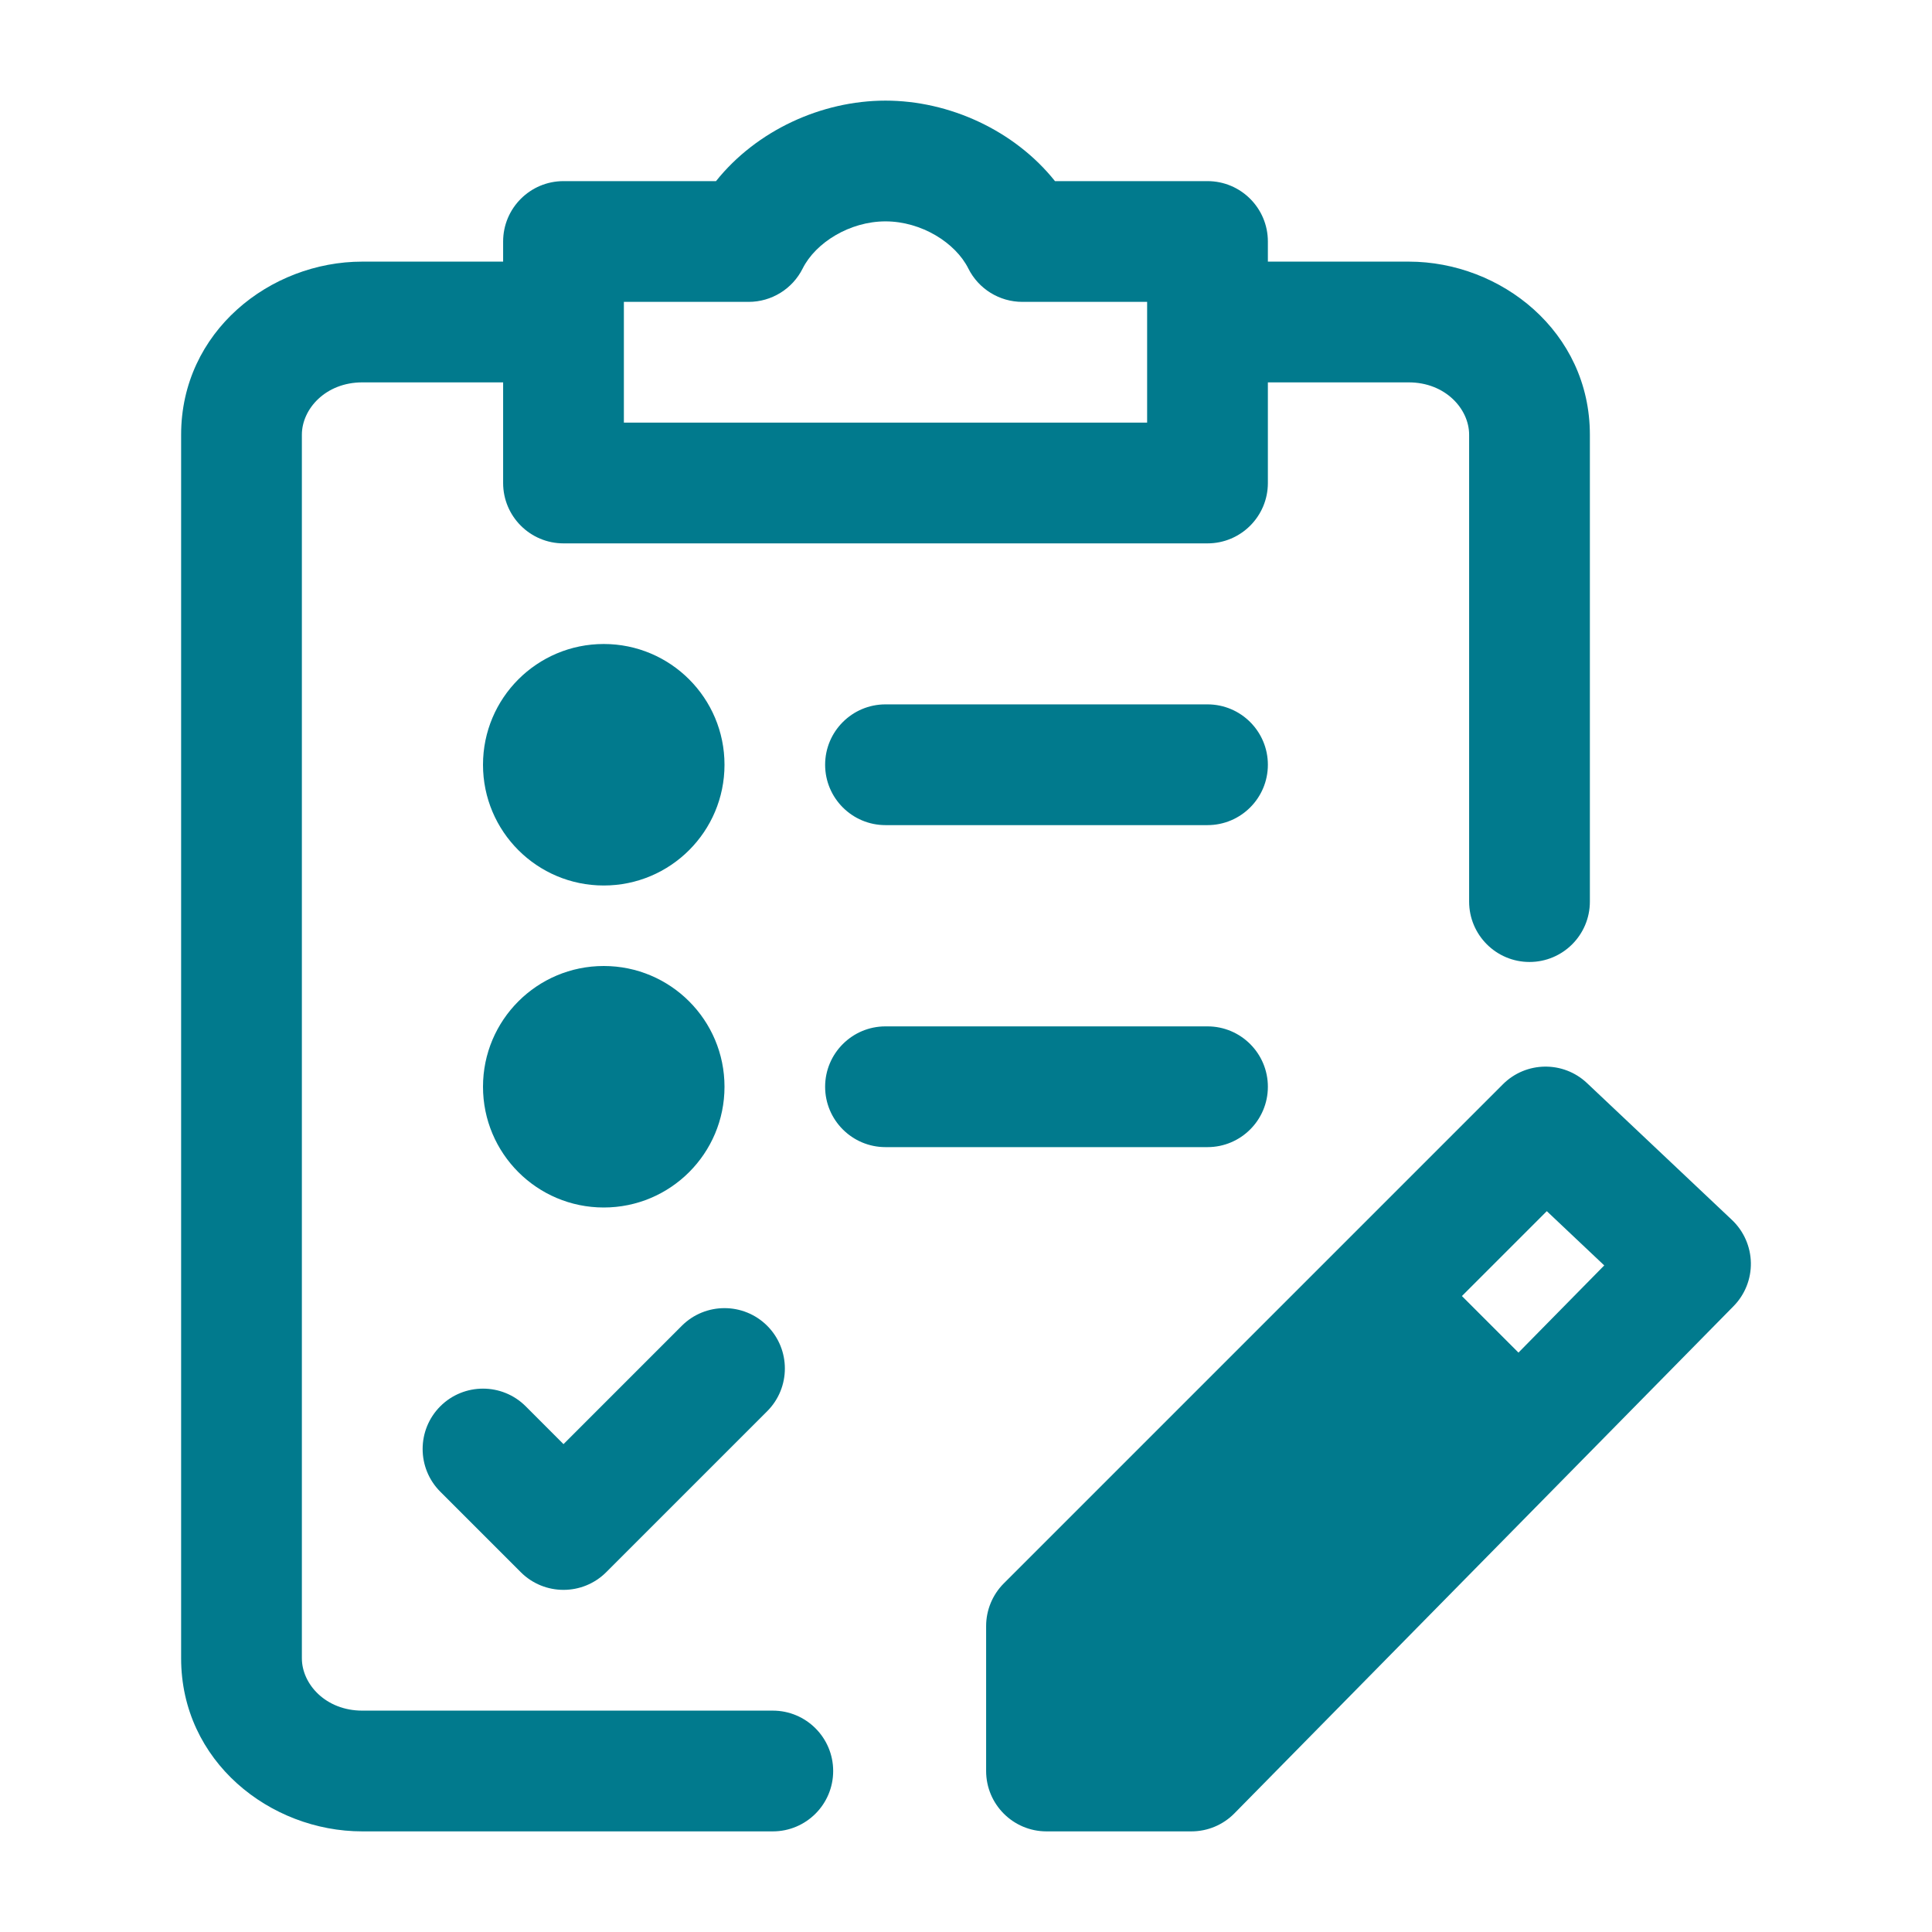 <svg width="48" height="48" viewBox="0 0 48 48" fill="none" xmlns="http://www.w3.org/2000/svg">
<path fill-rule="evenodd" clip-rule="evenodd" d="M22 5.5C21.107 5.5 20.261 6.032 19.942 6.671C19.688 7.179 19.168 7.5 18.6 7.5H15.5V8V10.5H28.5V8V7.5H25.4C24.832 7.5 24.312 7.179 24.058 6.671C23.739 6.032 22.893 5.5 22 5.5ZM9 6.5H12.5V6C12.5 5.172 13.172 4.5 14 4.5H17.789C18.796 3.239 20.414 2.5 22 2.5C23.586 2.5 25.204 3.239 26.211 4.5H30C30.828 4.5 31.5 5.172 31.5 6V6.5H35C37.291 6.5 39.5 8.24 39.5 10.8V22.4C39.5 23.228 38.828 23.9 38 23.9C37.172 23.9 36.5 23.228 36.5 22.4V10.8C36.5 10.16 35.909 9.5 35 9.5H31.5V12C31.5 12.828 30.828 13.5 30 13.5H14C13.172 13.5 12.5 12.828 12.5 12V9.5H9C8.091 9.5 7.5 10.16 7.5 10.8V41.2C7.5 41.84 8.091 42.5 9 42.5H19.2C20.028 42.5 20.7 43.172 20.7 44C20.7 44.828 20.028 45.5 19.2 45.5H9C6.709 45.5 4.5 43.76 4.5 41.2V10.8C4.5 8.24 6.709 6.5 9 6.5ZM19.061 32.939C19.646 33.525 19.646 34.475 19.061 35.061L15.061 39.061C14.475 39.646 13.525 39.646 12.939 39.061L10.939 37.061C10.354 36.475 10.354 35.525 10.939 34.939C11.525 34.354 12.475 34.354 13.061 34.939L14 35.879L16.939 32.939C17.525 32.354 18.475 32.354 19.061 32.939ZM20.5 27C20.5 26.172 21.172 25.5 22 25.5H30C30.828 25.5 31.5 26.172 31.5 27C31.5 27.828 30.828 28.5 30 28.5H22C21.172 28.5 20.5 27.828 20.5 27ZM39.43 26.91C38.84 26.352 37.913 26.365 37.339 26.939L24.939 39.339C24.658 39.621 24.5 40.002 24.5 40.4V44C24.5 44.828 25.172 45.5 26 45.5H29.6C30.002 45.5 30.387 45.339 30.669 45.052L43.069 32.452C43.352 32.165 43.507 31.776 43.5 31.373C43.492 30.97 43.323 30.586 43.03 30.309L39.43 26.91ZM36.321 32.2L37.726 33.605L39.857 31.439L38.43 30.091L36.321 32.2ZM15 30C16.657 30 18 28.657 18 27C18 25.343 16.657 24 15 24C13.343 24 12 25.343 12 27C12 28.657 13.343 30 15 30ZM18 19C18 20.657 16.657 22 15 22C13.343 22 12 20.657 12 19C12 17.343 13.343 16 15 16C16.657 16 18 17.343 18 19ZM22 17.5C21.172 17.5 20.5 18.172 20.5 19C20.5 19.828 21.172 20.5 22 20.5H30C30.828 20.5 31.5 19.828 31.5 19C31.5 18.172 30.828 17.5 30 17.5H22Z" fill="#017A8D"/>
</svg>
